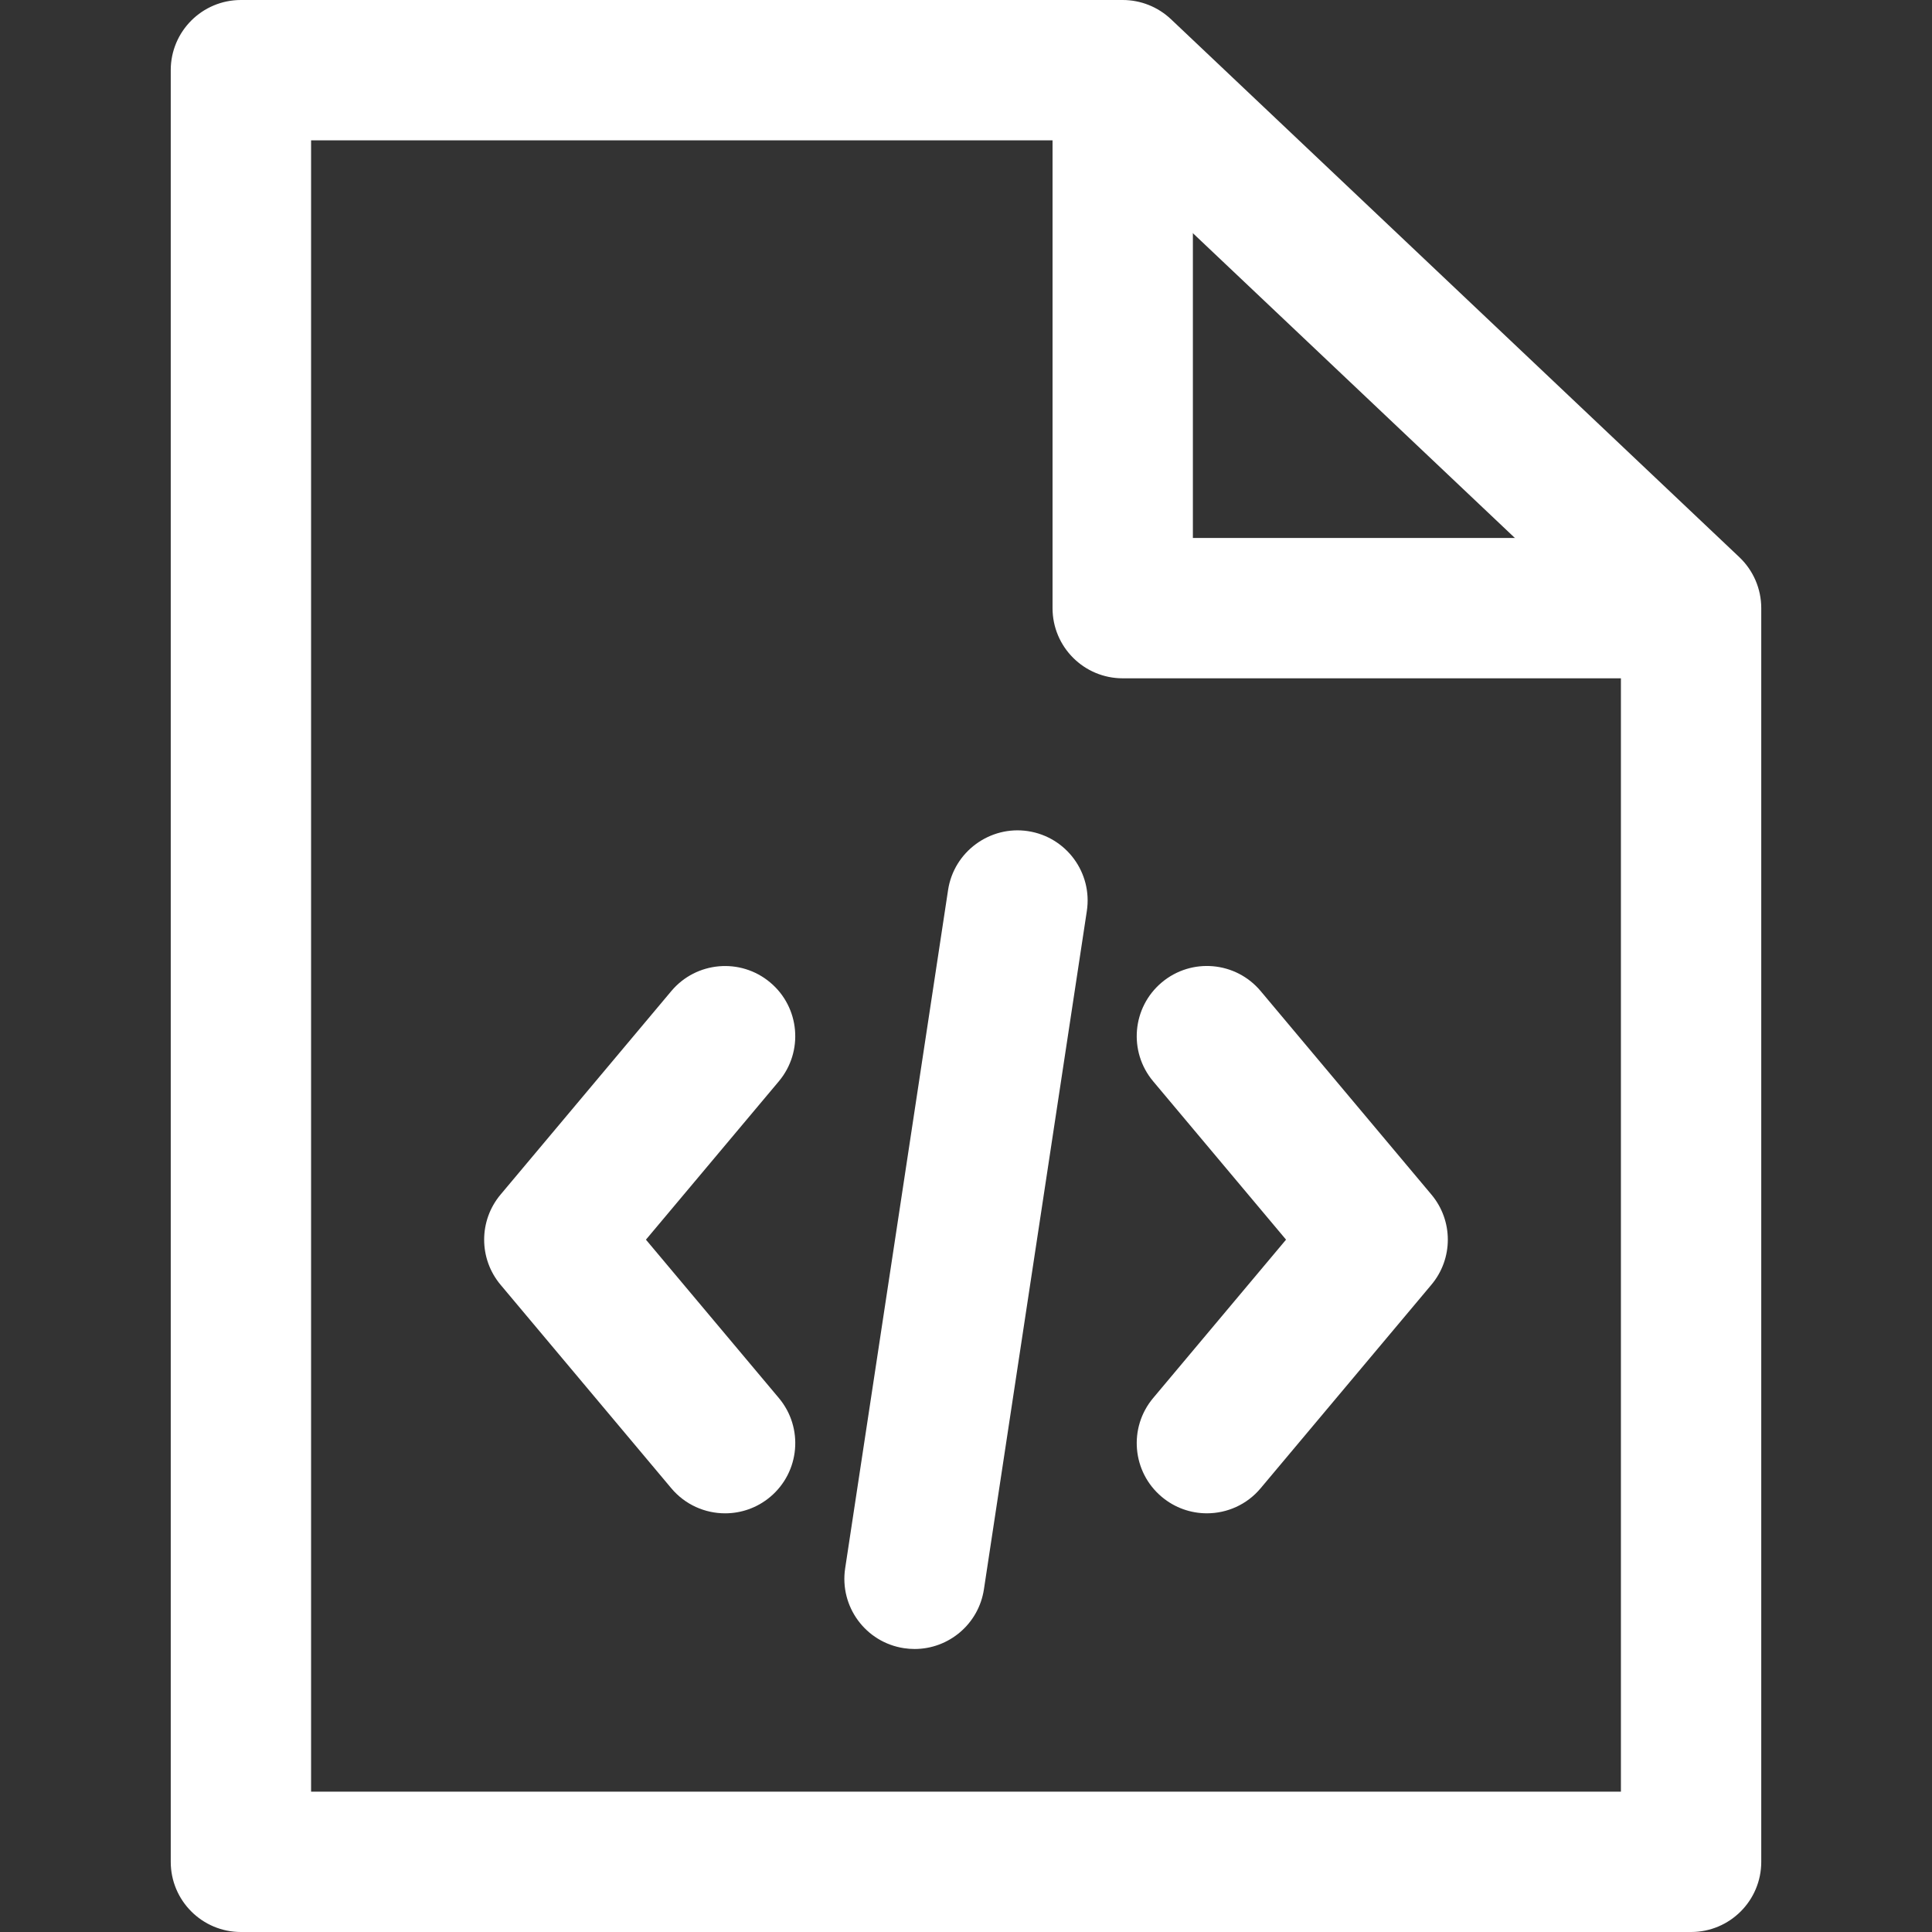<?xml version="1.0"?>
<svg xmlns="http://www.w3.org/2000/svg" xmlns:xlink="http://www.w3.org/1999/xlink" xmlns:svgjs="http://svgjs.com/svgjs" version="1.1" width="512" height="512" x="0" y="0" viewBox="0 0 512 512" style="enable-background:new 0 0 512 512" xml:space="preserve" class=""><rect x="0" y="0" width="512" height="512" fill="#333333" stroke="none"/><g>
<g xmlns="http://www.w3.org/2000/svg">
	<g>
		<path d="M460.943,147.656L310.318,5.089C306.859,1.822,302.291,0,297.53,0H63.845C53.574,0,45.249,8.325,45.249,18.596v474.809    c0,10.271,8.325,18.596,18.596,18.596h384.31c10.271,0,18.596-8.325,18.596-18.596V161.162    C466.751,156.055,464.649,151.17,460.943,147.656z M429.559,474.809H82.441V37.191h207.689l139.43,131.973V474.809z" fill="#ffffff" data-original="#000000" style=""/>
	</g>
</g>
<g xmlns="http://www.w3.org/2000/svg">
	<g>
		<path d="M379.332,316.566l-45.249-53.927c-6.595-7.86-18.323-8.901-26.201-2.287c-7.86,6.601-8.889,18.329-2.287,26.201    l35.22,41.97l-35.214,41.97c-6.608,7.872-5.579,19.606,2.287,26.201c3.49,2.926,7.73,4.351,11.945,4.351    c5.306,0,10.581-2.256,14.25-6.645l45.249-53.927C385.141,333.562,385.141,323.477,379.332,316.566z" fill="#ffffff" data-original="#000000" style=""/>
	</g>
</g>
<g xmlns="http://www.w3.org/2000/svg">
	<g>
		<path d="M206.405,370.493l-35.226-41.97l35.22-41.964c6.601-7.872,5.579-19.606-2.293-26.201    c-7.866-6.602-19.594-5.573-26.201,2.287l-45.249,53.927c-5.802,6.911-5.802,16.996,0,23.908l45.249,53.927    c3.682,4.382,8.951,6.639,14.257,6.639c4.221,0,8.461-1.426,11.951-4.351C211.978,390.093,213.007,378.366,206.405,370.493z" fill="#ffffff" data-original="#000000" style=""/>
	</g>
</g>
<g xmlns="http://www.w3.org/2000/svg">
	<g>
		<path d="M272.426,220.259c-10.066-1.531-19.631,5.442-21.174,15.596l-27.274,179.758c-1.543,10.159,5.442,19.637,15.596,21.174    c0.948,0.143,1.884,0.211,2.814,0.211c9.037,0,16.959-6.595,18.36-15.806l27.274-179.758    C289.565,231.28,282.579,221.803,272.426,220.259z" fill="#ffffff" data-original="#000000" style=""/>
	</g>
</g>
<g xmlns="http://www.w3.org/2000/svg">
	<g>
		<path d="M316.126,142.567V18.596h-37.191v142.567c0,10.271,8.325,18.596,18.596,18.596h150.625v-37.191H316.126z" fill="#ffffff" data-original="#000000" style=""/>
	</g>
</g>
<g xmlns="http://www.w3.org/2000/svg">
</g>
<g xmlns="http://www.w3.org/2000/svg">
</g>
<g xmlns="http://www.w3.org/2000/svg">
</g>
<g xmlns="http://www.w3.org/2000/svg">
</g>
<g xmlns="http://www.w3.org/2000/svg">
</g>
<g xmlns="http://www.w3.org/2000/svg">
</g>
<g xmlns="http://www.w3.org/2000/svg">
</g>
<g xmlns="http://www.w3.org/2000/svg">
</g>
<g xmlns="http://www.w3.org/2000/svg">
</g>
<g xmlns="http://www.w3.org/2000/svg">
</g>
<g xmlns="http://www.w3.org/2000/svg">
</g>
<g xmlns="http://www.w3.org/2000/svg">
</g>
<g xmlns="http://www.w3.org/2000/svg">
</g>
<g xmlns="http://www.w3.org/2000/svg">
</g>
<g xmlns="http://www.w3.org/2000/svg">
</g>
</g></svg>
